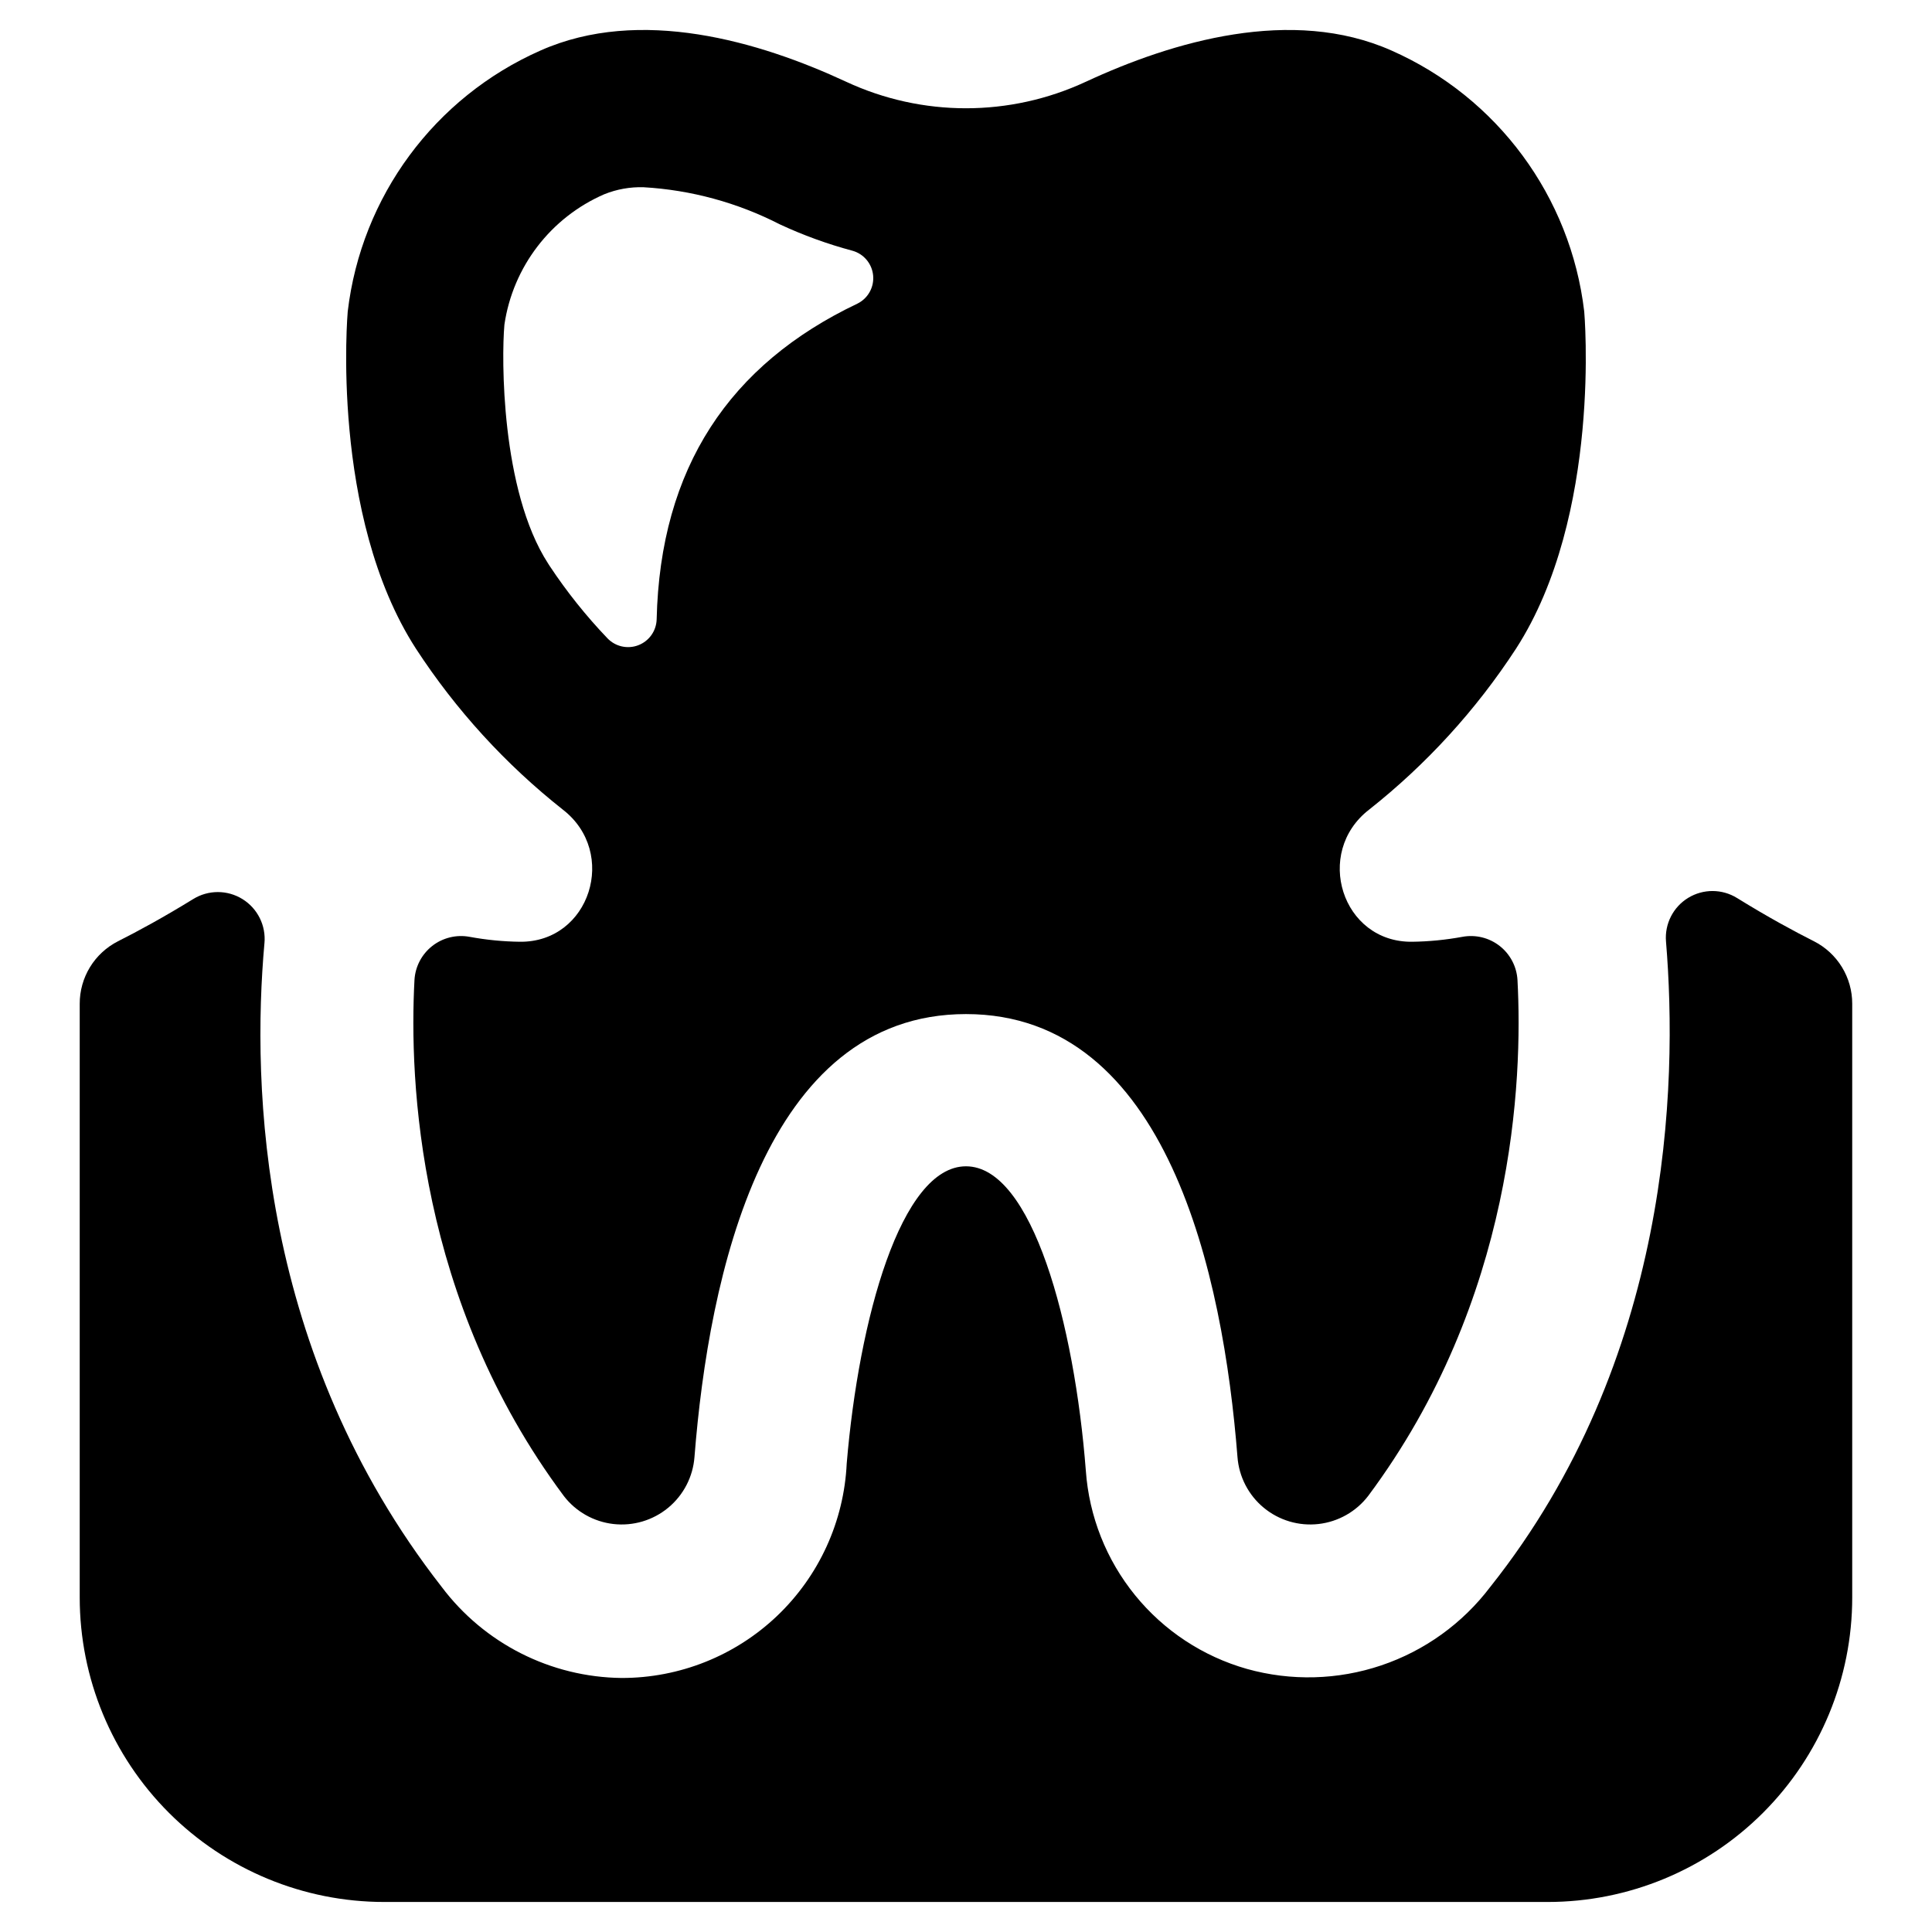 <?xml version="1.0" encoding="UTF-8"?>
<!-- Uploaded to: SVG Repo, www.svgrepo.com, Generator: SVG Repo Mixer Tools -->
<svg fill="#000000" width="800px" height="800px" version="1.1" viewBox="144 144 512 512" xmlns="http://www.w3.org/2000/svg">
 <g>
  <path d="m293.16 358.56c14.734 11.387 7.207 35.238-11.41 35.016-4.461-0.059-8.91-0.496-13.301-1.305-3.488-0.652-7.09 0.23-9.883 2.414-2.797 2.188-4.519 5.469-4.727 9.012-1.426 26.707 0.863 84.789 39.555 136.72v0.004c3.195 4.172 7.953 6.863 13.176 7.457 5.223 0.594 10.461-0.965 14.512-4.312 4.051-3.352 6.562-8.203 6.961-13.445 3.789-48.164 18.531-117.38 71.953-117.38 53.418 0 68.16 69.219 71.949 117.38 0.398 5.242 2.91 10.094 6.961 13.445 4.051 3.348 9.289 4.906 14.512 4.312s9.98-3.285 13.176-7.457c38.691-51.934 40.98-110.02 39.555-136.72v-0.004c-0.207-3.543-1.93-6.824-4.723-9.012-2.797-2.188-6.398-3.066-9.887-2.414-4.391 0.809-8.84 1.246-13.301 1.305-18.621 0.223-26.145-23.625-11.41-35.016 15.199-12.012 28.344-26.41 38.922-42.641 22.875-35.402 18.086-89.367 18.086-89.367v-0.004c-3.594-30.461-23.012-56.754-51.066-69.152-26.402-11.734-57.984-2.438-81 8.266v-0.004c-20.145 9.379-43.402 9.379-63.547 0-23.02-10.699-54.602-19.996-81.004-8.262-28.055 12.398-47.473 38.691-51.066 69.152 0 0-4.789 53.969 18.086 89.371 10.578 16.23 23.723 30.629 38.922 42.641zm-15.5-128.32 0.02-0.219h-0.004c2.258-15.316 12.266-28.375 26.465-34.543 3.297-1.328 6.836-1.965 10.391-1.859 12.594 0.727 24.895 4.074 36.121 9.832 6.176 2.875 12.59 5.211 19.172 6.973 3.039 0.809 5.258 3.422 5.562 6.551 0.309 3.133-1.363 6.125-4.191 7.504-33.805 16.074-52.246 43.445-53.176 83.691-0.102 3.047-2.019 5.738-4.867 6.824-2.852 1.09-6.074 0.359-8.18-1.848-5.66-5.918-10.781-12.332-15.305-19.16l-0.434-0.68c-12.535-19.402-12.32-54.684-11.574-63.066z"/>
  <path d="m624.72 393.45c-5.234-2.641-12.23-6.422-20.367-11.457h-0.004c-3.965-2.465-8.984-2.484-12.969-0.047-3.984 2.438-6.258 6.91-5.871 11.566 3.18 38.41 1.195 110.95-46.559 171.02v-0.004c-7.324 9.684-17.395 16.938-28.898 20.816-11.504 3.883-23.91 4.207-35.602 0.938-11.652-3.309-22-10.125-29.637-19.523-7.641-9.398-12.199-20.922-13.055-33-3.004-38.859-14.223-80.676-31.762-80.676-17.254 0-28.391 40.457-31.609 78.762-0.723 15.332-7.324 29.793-18.438 40.379-11.113 10.586-25.879 16.48-41.227 16.457-18.781-0.211-36.398-9.133-47.684-24.148-48.336-61.965-50.352-132.68-46.961-170.56h0.004c0.438-4.688-1.816-9.219-5.816-11.699-3.996-2.481-9.055-2.488-13.059-0.016-7.953 4.898-14.793 8.598-19.934 11.188-3.062 1.555-5.629 3.926-7.422 6.852-1.789 2.93-2.734 6.293-2.723 9.727v157.32c0 21.402 8.504 41.93 23.637 57.062 15.137 15.133 35.66 23.637 57.066 23.637h308.33c21.402 0 41.93-8.504 57.062-23.637 15.133-15.133 23.637-35.66 23.637-57.062v-157.32c0.012-3.434-0.934-6.797-2.723-9.727-1.789-2.926-4.359-5.297-7.418-6.852z"/>
 </g>
</svg>